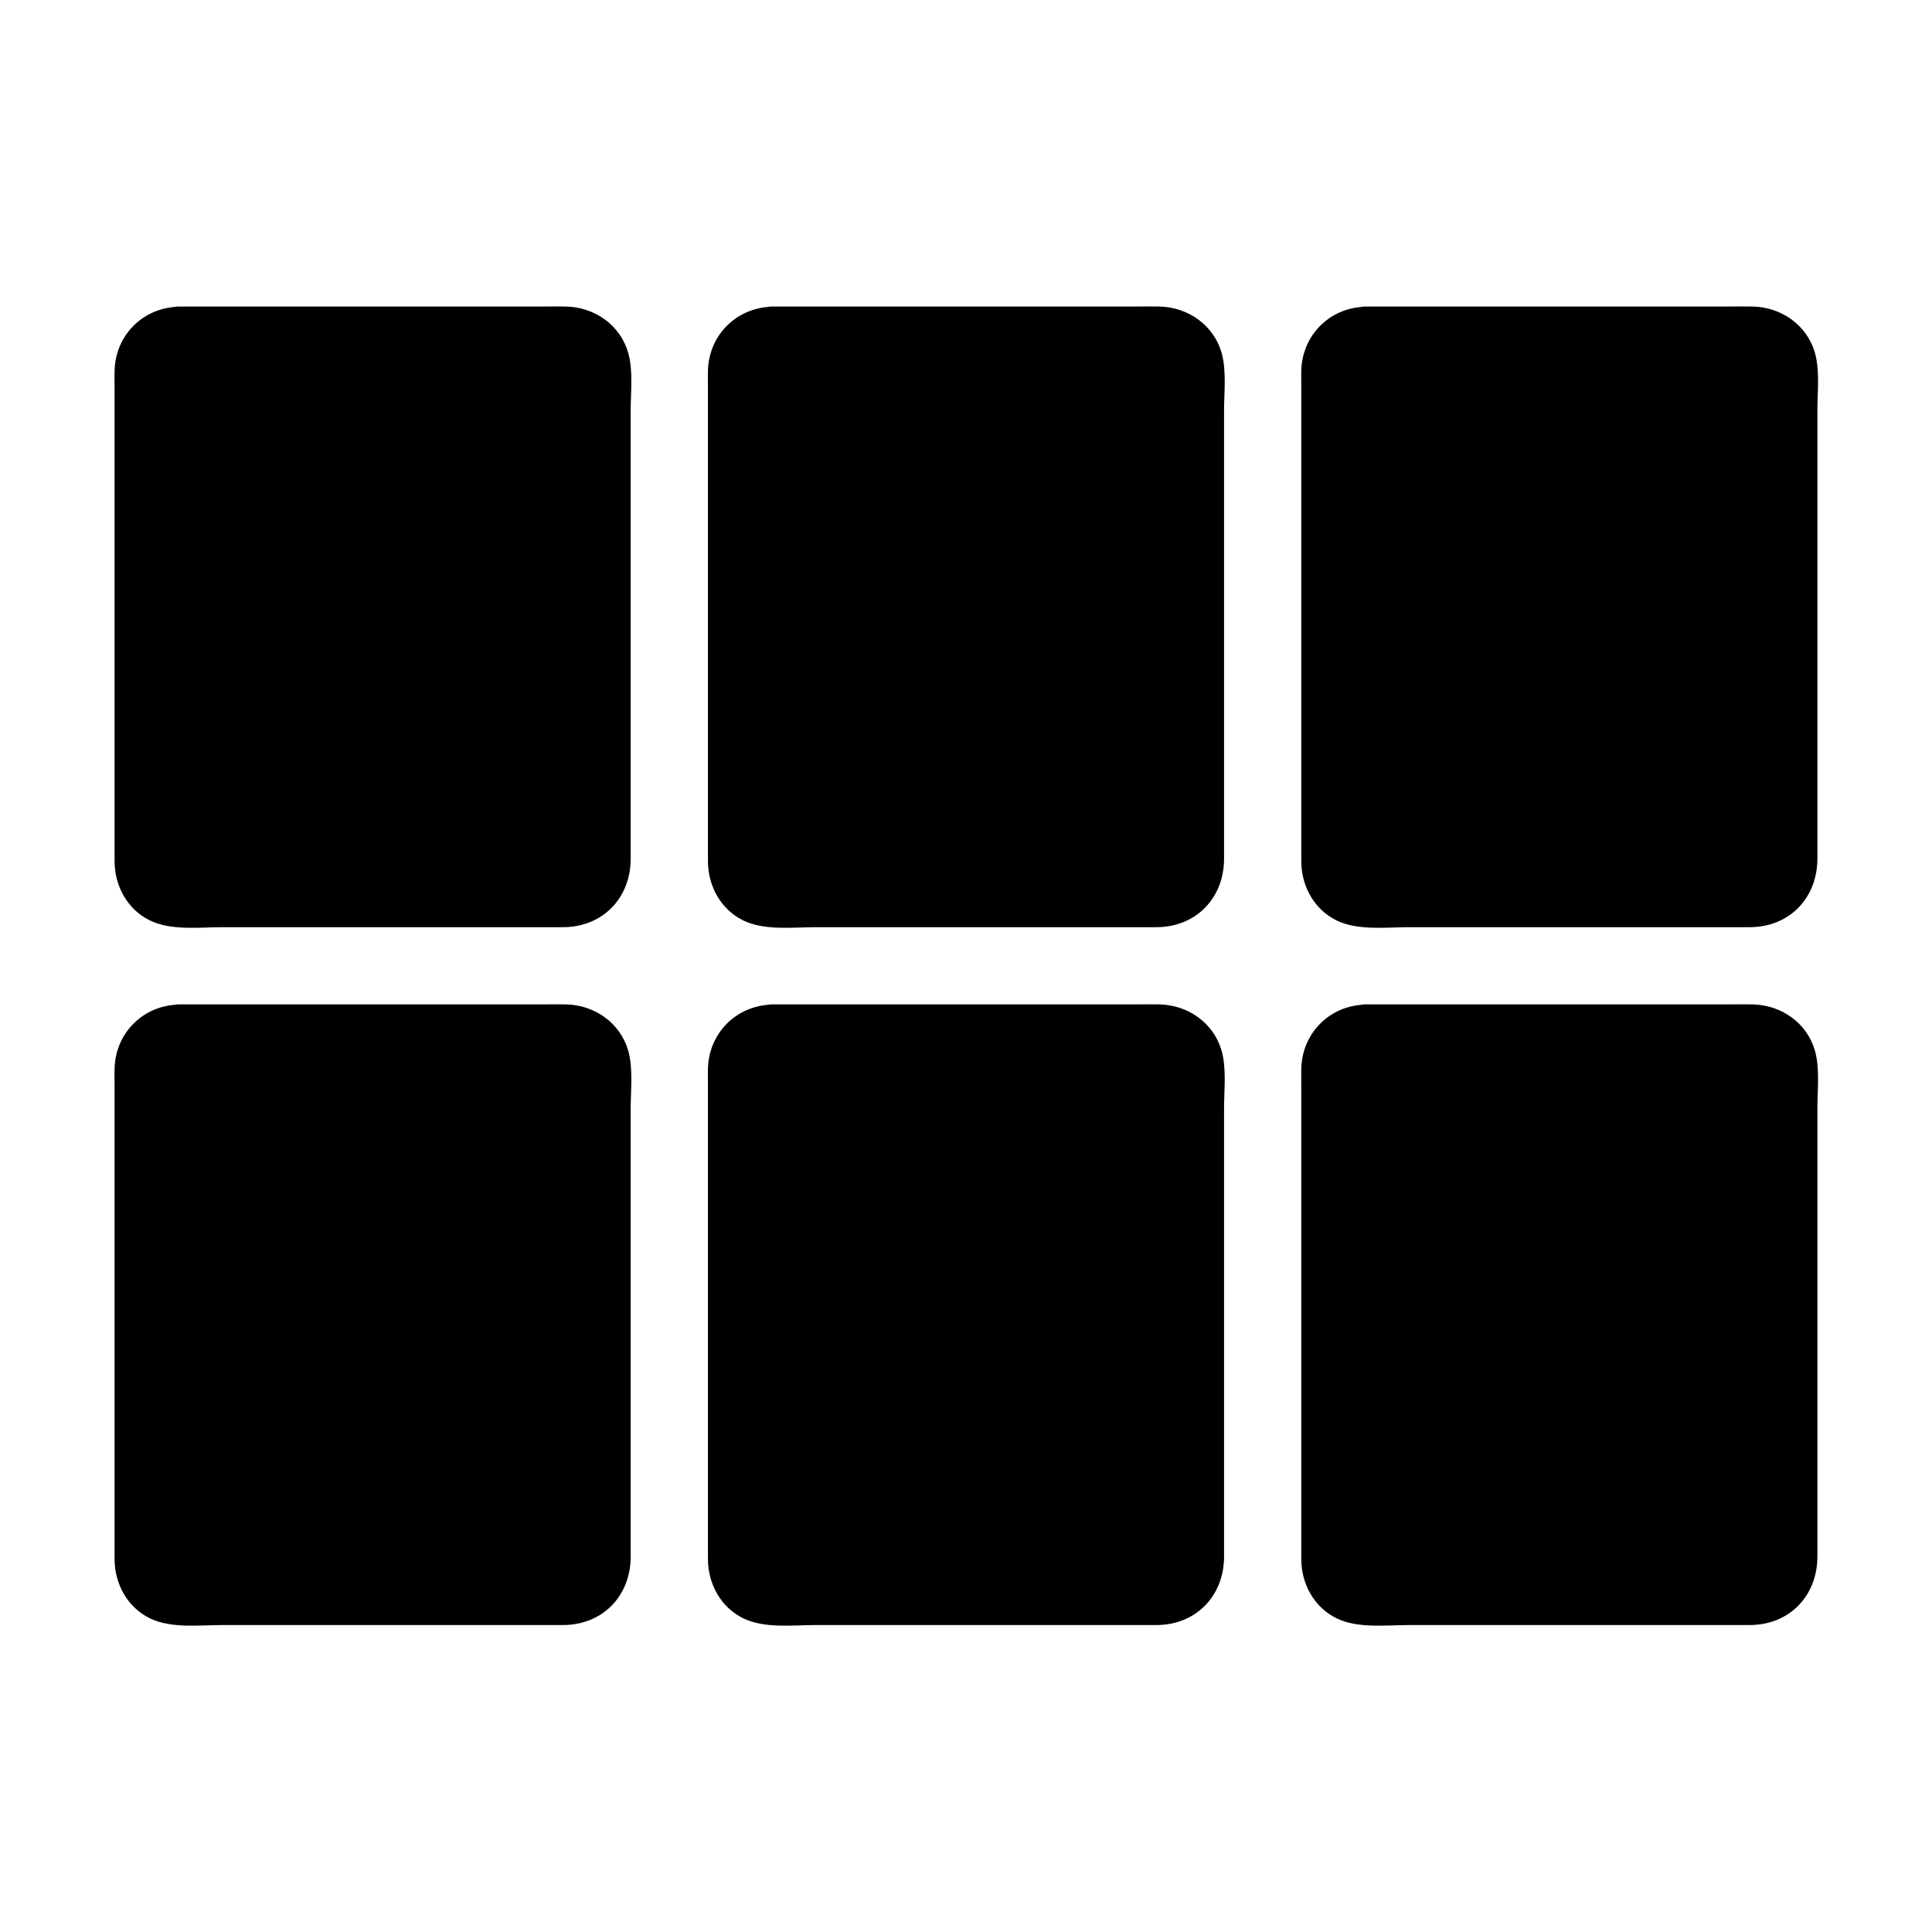 <?xml version="1.0" encoding="UTF-8"?>
<!-- Uploaded to: SVG Repo, www.svgrepo.com, Generator: SVG Repo Mixer Tools -->
<svg fill="#000000" width="800px" height="800px" version="1.1" viewBox="144 144 512 512" xmlns="http://www.w3.org/2000/svg">
 <g>
  <path d="m348.54 415.15h102.93c6.641 0 12.004 5.363 12.004 12.004v130.68c0 6.641-5.363 12.004-12.004 12.004h-102.93c-6.641 0-12.004-5.363-12.004-12.004v-130.68c0-6.641 5.363-12.004 12.004-12.004z"/>
  <path d="m348.54 420.07h47.281c18.254 0 36.457-0.051 54.711 0 3.59 0 6.84 1.625 7.773 5.41 0.344 1.379 0.195 2.953 0.195 4.328v20.859 68.781 27.945 7.969c0 1.672 0.148 3.394-0.492 4.969-2.363 5.902-10.184 4.477-15.254 4.477h-29.668-60.961c-1.426 0-2.953 0.148-4.328 0-4.035-0.395-6.348-3.836-6.394-7.625-0.051-5.41 0-10.773 0-16.188v-67.207c0-15.398-0.148-30.848 0-46.25 0.102-4.07 2.906-7.32 7.137-7.469 6.297-0.195 6.348-10.035 0-9.84-9.398 0.246-16.68 7.527-16.926 16.926-0.051 1.328 0 2.656 0 3.984v23.469 71.438 25.73 5.512c0.051 6.496 3.394 12.645 9.297 15.547 5.656 2.805 13.188 1.82 19.336 1.82h32.867 57.316c10.527 0 17.957-7.723 17.957-18.156v-19.09-70.207-29.473c0-4.82 0.688-10.527-0.641-15.254-2.117-7.43-8.953-12.152-16.531-12.301-2.016-0.051-4.082 0-6.102 0h-29.125-63.516-3.938c-6.344 0.055-6.344 9.895 0.004 9.895z"/>
  <path d="m348.54 230.21h102.93c6.641 0 12.004 5.363 12.004 12.004v130.68c0 6.641-5.363 12.004-12.004 12.004l-102.93 0.004c-6.641 0-12.004-5.363-12.004-12.004v-130.73c0-6.594 5.363-11.957 12.004-11.957z"/>
  <path d="m348.54 235.13h47.281c18.254 0 36.457-0.051 54.711 0 3.59 0 6.84 1.625 7.773 5.41 0.344 1.379 0.195 2.953 0.195 4.328v20.859 68.781 27.945 7.969c0 1.672 0.148 3.394-0.492 4.969-2.363 5.902-10.184 4.477-15.254 4.477h-29.668-60.961c-1.426 0-2.953 0.148-4.328 0-4.035-0.395-6.348-3.836-6.394-7.625-0.051-5.41 0-10.773 0-16.188v-67.207c0-15.398-0.148-30.848 0-46.25 0.102-4.125 2.906-7.371 7.137-7.469 6.297-0.195 6.348-10.035 0-9.84-9.398 0.246-16.68 7.527-16.926 16.926-0.051 1.328 0 2.656 0 3.984v23.469 71.438 25.73 5.512c0.051 6.496 3.394 12.645 9.297 15.547 5.656 2.805 13.188 1.82 19.336 1.82h32.867 57.316c10.527 0 17.957-7.723 17.957-18.156v-19.09-70.207-29.473c0-4.82 0.688-10.527-0.641-15.254-2.117-7.43-8.953-12.152-16.531-12.301-2.016-0.051-4.082 0-6.102 0h-29.125-63.516-3.938c-6.344 0.055-6.344 9.895 0.004 9.895z"/>
  <path d="m191.29 415.15h102.93c6.641 0 12.004 5.363 12.004 12.004v130.68c0 6.641-5.363 12.004-12.004 12.004h-102.93c-6.641 0-12.004-5.363-12.004-12.004l-0.004-130.68c0-6.641 5.363-12.004 12.008-12.004z"/>
  <path d="m191.29 420.07h47.281c18.254 0 36.457-0.051 54.711 0 3.59 0 6.84 1.625 7.773 5.41 0.344 1.379 0.195 2.953 0.195 4.328v20.859 68.781 27.945 7.969c0 1.672 0.148 3.394-0.492 4.969-2.363 5.902-10.184 4.477-15.254 4.477h-29.668-60.961c-1.426 0-2.953 0.148-4.328 0-4.035-0.395-6.348-3.836-6.394-7.625-0.051-5.41 0-10.773 0-16.188v-67.207c0-15.398-0.148-30.848 0-46.25 0.102-4.07 2.902-7.32 7.137-7.469 6.297-0.195 6.348-10.035 0-9.84-9.398 0.246-16.68 7.527-16.926 16.926-0.051 1.328 0 2.656 0 3.984v23.469 71.438 25.73 5.512c0.051 6.496 3.394 12.645 9.297 15.547 5.656 2.805 13.188 1.82 19.336 1.82h32.867 57.316c10.527 0 17.957-7.723 17.957-18.156v-19.09-70.207-29.473c0-4.82 0.688-10.527-0.641-15.254-2.117-7.43-8.953-12.152-16.531-12.301-2.016-0.051-4.082 0-6.102 0h-29.125-63.516-3.938c-6.344 0.055-6.344 9.895 0.004 9.895z"/>
  <path d="m191.29 230.21h102.93c6.641 0 12.004 5.363 12.004 12.004v130.68c0 6.641-5.363 12.004-12.004 12.004l-102.93 0.004c-6.641 0-12.004-5.363-12.004-12.004l-0.004-130.73c0-6.594 5.363-11.957 12.008-11.957z"/>
  <path d="m191.29 235.13h47.281c18.254 0 36.457-0.051 54.711 0 3.59 0 6.84 1.625 7.773 5.41 0.344 1.379 0.195 2.953 0.195 4.328v20.859 68.781 27.945 7.969c0 1.672 0.148 3.394-0.492 4.969-2.363 5.902-10.184 4.477-15.254 4.477h-29.668-60.961c-1.426 0-2.953 0.148-4.328 0-4.035-0.395-6.348-3.836-6.394-7.625-0.051-5.41 0-10.773 0-16.188v-67.207c0-15.398-0.148-30.848 0-46.25 0.102-4.125 2.902-7.371 7.137-7.469 6.297-0.195 6.348-10.035 0-9.84-9.398 0.246-16.68 7.527-16.926 16.926-0.051 1.328 0 2.656 0 3.984v23.469 71.438 25.73 5.512c0.051 6.496 3.394 12.645 9.297 15.547 5.656 2.805 13.188 1.82 19.336 1.82h32.867 57.316c10.527 0 17.957-7.723 17.957-18.156v-19.09-70.207-29.473c0-4.82 0.688-10.527-0.641-15.254-2.117-7.43-8.953-12.152-16.531-12.301-2.016-0.051-4.082 0-6.102 0h-29.125-63.516-3.938c-6.344 0.055-6.344 9.895 0.004 9.895z"/>
  <path d="m505.78 415.15h102.93c6.641 0 12.004 5.363 12.004 12.004v130.68c0 6.641-5.363 12.004-12.004 12.004h-102.93c-6.641 0-12.004-5.363-12.004-12.004v-130.68c0-6.641 5.363-12.004 12.004-12.004z"/>
  <path d="m505.78 420.07h47.281c18.254 0 36.457-0.051 54.711 0 3.59 0 6.84 1.625 7.773 5.41 0.344 1.379 0.195 2.953 0.195 4.328v20.859 68.781 27.945 7.969c0 1.672 0.148 3.394-0.492 4.969-2.363 5.902-10.184 4.477-15.254 4.477h-29.668-60.961c-1.426 0-2.953 0.148-4.328 0-4.035-0.395-6.348-3.836-6.394-7.625-0.051-5.41 0-10.773 0-16.188v-67.207c0-15.398-0.148-30.848 0-46.25 0.102-4.07 2.906-7.32 7.137-7.469 6.297-0.195 6.348-10.035 0-9.84-9.398 0.246-16.68 7.527-16.926 16.926-0.051 1.328 0 2.656 0 3.984v23.469 71.438 25.73 5.512c0.051 6.496 3.394 12.645 9.297 15.547 5.656 2.805 13.188 1.82 19.336 1.82h32.867 57.316c10.527 0 17.957-7.723 17.957-18.156v-19.09-70.207-29.473c0-4.82 0.688-10.527-0.641-15.254-2.117-7.43-8.953-12.152-16.531-12.301-2.016-0.051-4.082 0-6.102 0h-29.125-63.516-3.938c-6.34 0.055-6.34 9.895 0.004 9.895z"/>
  <path d="m505.78 230.21h102.93c6.641 0 12.004 5.363 12.004 12.004v130.68c0 6.641-5.363 12.004-12.004 12.004l-102.93 0.004c-6.641 0-12.004-5.363-12.004-12.004v-130.73c0-6.594 5.363-11.957 12.004-11.957z"/>
  <path d="m505.78 235.13h47.281c18.254 0 36.457-0.051 54.711 0 3.59 0 6.84 1.625 7.773 5.41 0.344 1.379 0.195 2.953 0.195 4.328v20.859 68.781 27.945 7.969c0 1.672 0.148 3.394-0.492 4.969-2.363 5.902-10.184 4.477-15.254 4.477h-29.668-60.961c-1.426 0-2.953 0.148-4.328 0-4.035-0.395-6.348-3.836-6.394-7.625-0.051-5.41 0-10.773 0-16.188v-67.207c0-15.398-0.148-30.848 0-46.25 0.102-4.125 2.906-7.371 7.137-7.469 6.297-0.195 6.348-10.035 0-9.84-9.398 0.246-16.68 7.527-16.926 16.926-0.051 1.328 0 2.656 0 3.984v23.469 71.438 25.73 5.512c0.051 6.496 3.394 12.645 9.297 15.547 5.656 2.805 13.188 1.82 19.336 1.82h32.867 57.316c10.527 0 17.957-7.723 17.957-18.156v-19.09-70.207-29.473c0-4.82 0.688-10.527-0.641-15.254-2.117-7.43-8.953-12.152-16.531-12.301-2.016-0.051-4.082 0-6.102 0h-29.125-63.516-3.938c-6.34 0.055-6.34 9.895 0.004 9.895z"/>
 </g>
</svg>